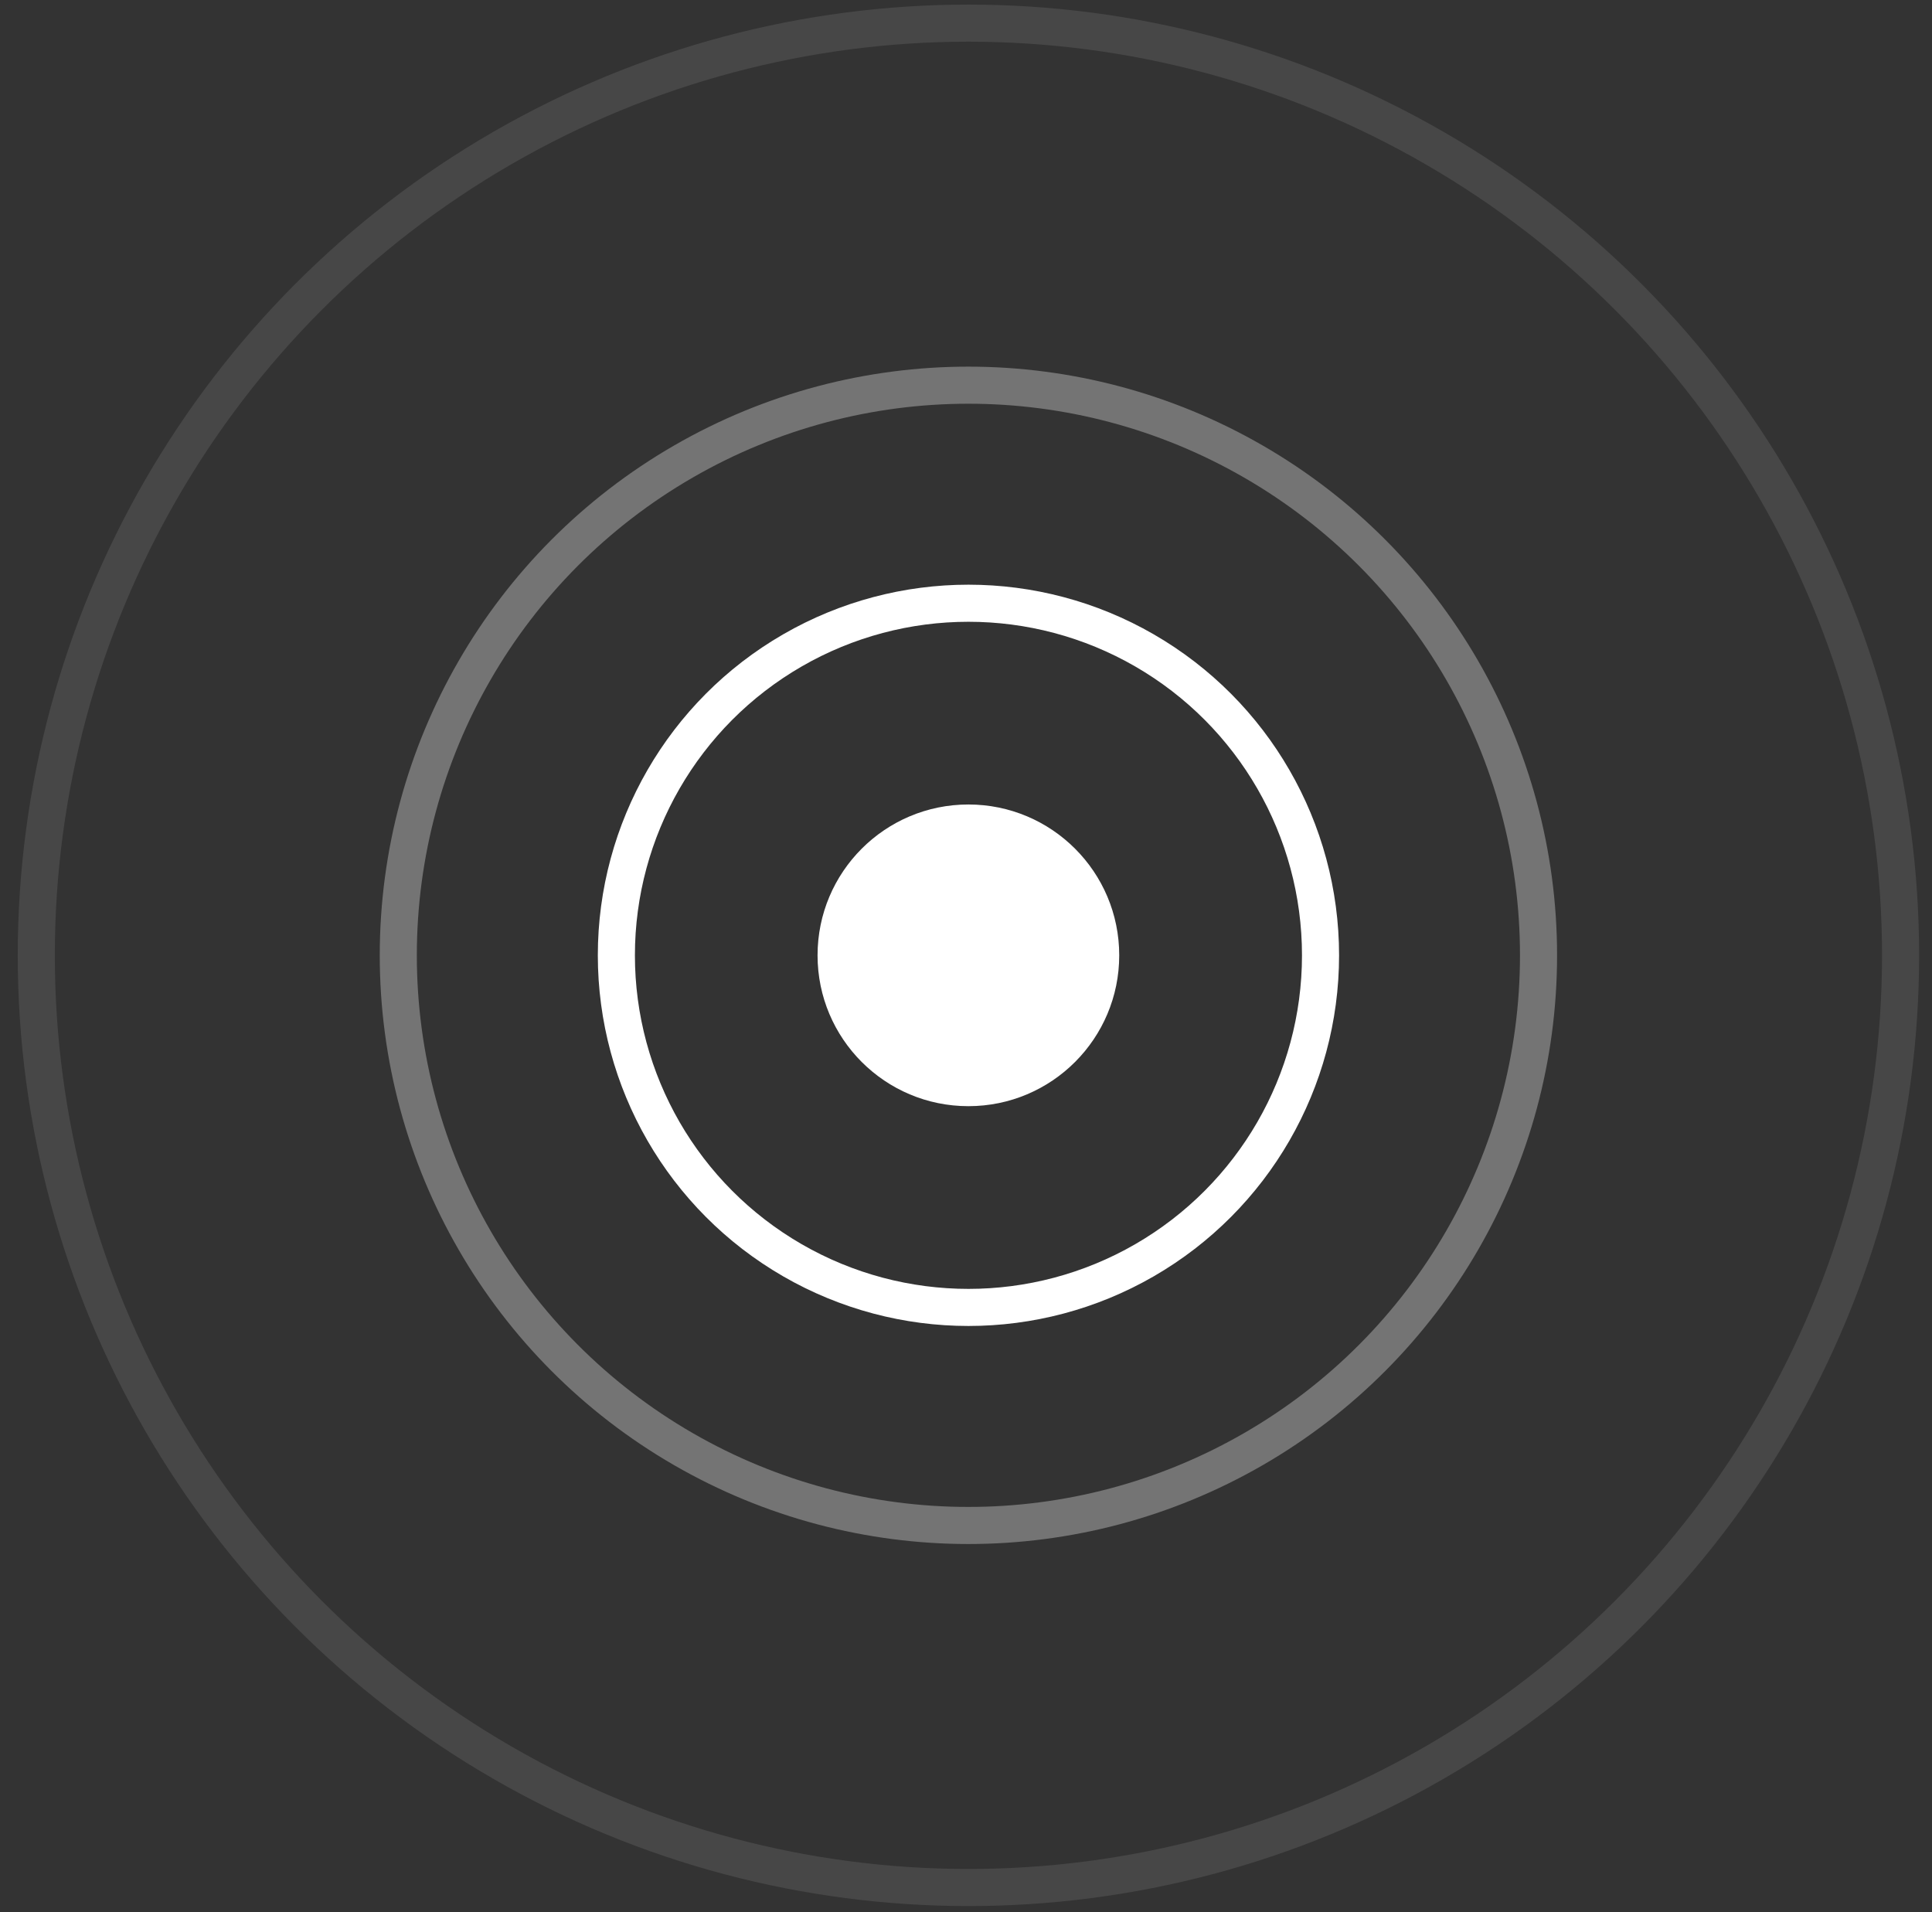 <?xml version="1.0" encoding="UTF-8"?> <svg xmlns="http://www.w3.org/2000/svg" width="97" height="96" viewBox="0 0 97 96" fill="none"><rect x="0" y="0" width="97" height="96" fill="#333333" stroke="none"/><circle cx="48.62" cy="47.962" r="7.573" fill="white"></circle><circle cx="48.623" cy="47.962" r="17.677" stroke="white" stroke-width="1.862"></circle><circle opacity="0.32" cx="48.621" cy="47.962" r="28.624" stroke="white" stroke-width="1.862"></circle><circle opacity="0.1" cx="48.622" cy="47.962" r="46.8" stroke="white" stroke-width="1.862"></circle></svg> 